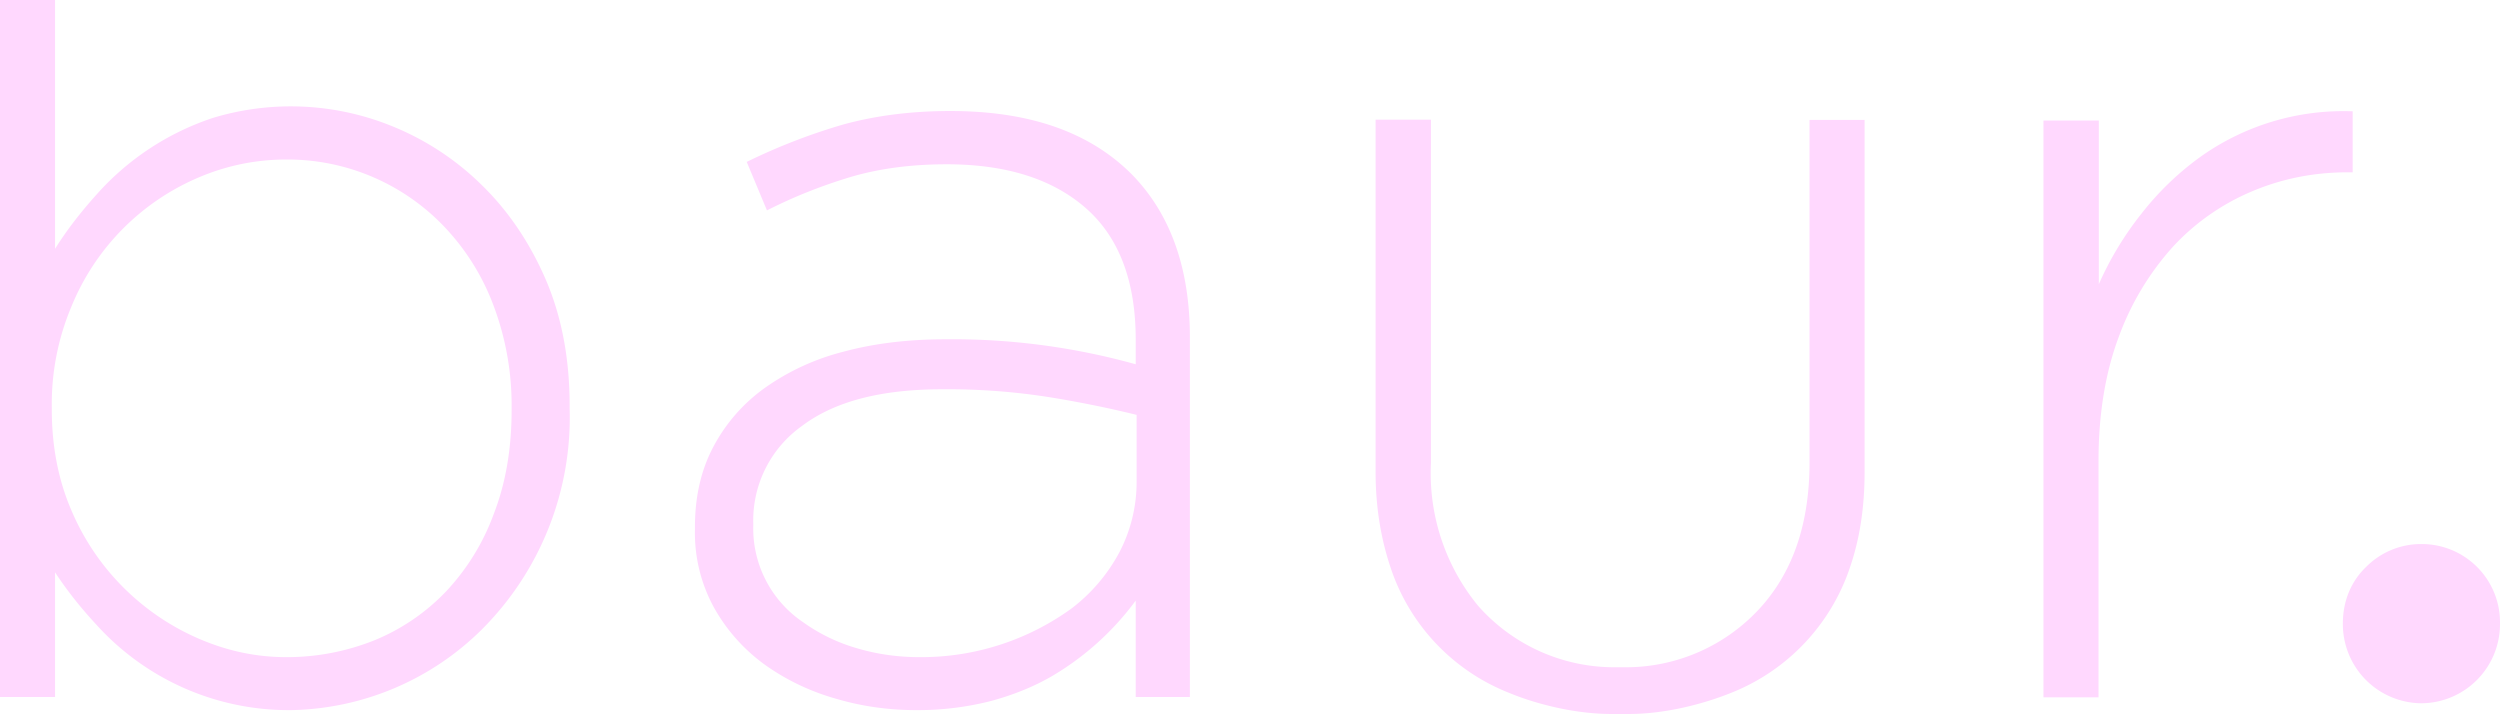 <?xml version="1.0" encoding="utf-8"?>
<svg xmlns="http://www.w3.org/2000/svg" fill="none" viewBox="0 0 84 23.99">
  <path d="M70.52 4.05v5.5c.38-.86.86-1.65 1.44-2.38a9.73 9.73 0 0 1 1.96-1.89 8.28 8.28 0 0 1 5.13-1.54v2.05h-.19c-1.1 0-2.17.21-3.17.63a7.67 7.67 0 0 0-2.67 1.86 9.26 9.26 0 0 0-1.83 3.04c-.45 1.2-.68 2.6-.68 4.17v7.94h-1.85V4.05ZM9.78 23.86a8.71 8.71 0 0 1-6.55-2.88c-.52-.56-.98-1.14-1.38-1.75v4.19H0V0h1.85v8.36c.4-.64.87-1.24 1.4-1.83a9.02 9.02 0 0 1 3.91-2.57 9.03 9.03 0 0 1 6.04.29 9.21 9.21 0 0 1 3 1.98c.88.86 1.6 1.92 2.14 3.17.54 1.26.8 2.67.8 4.24v.08a10.07 10.07 0 0 1-2.95 7.43 9.33 9.33 0 0 1-6.4 2.71zm-.16-1.78a7.9 7.9 0 0 0 2.97-.57 6.98 6.98 0 0 0 2.4-1.64 7.62 7.62 0 0 0 1.6-2.6c.4-1.03.6-2.19.6-3.48v-.07a9.5 9.5 0 0 0-.61-3.46 7.78 7.78 0 0 0-1.65-2.64 7.27 7.27 0 0 0-5.32-2.26c-1 0-1.99.2-2.93.6A7.99 7.99 0 0 0 2.4 10.3a8.44 8.44 0 0 0-.66 3.38v.07c0 1.25.22 2.38.66 3.4a8.17 8.17 0 0 0 4.28 4.31c.95.41 1.92.62 2.94.62zm21.16 1.78c-.9 0-1.8-.12-2.68-.38a7.73 7.73 0 0 1-2.38-1.13 5.95 5.95 0 0 1-1.71-1.9 5.22 5.22 0 0 1-.66-2.66v-.08c0-1.01.2-1.91.62-2.7a5.7 5.7 0 0 1 1.72-1.97 7.94 7.94 0 0 1 2.64-1.22c1.03-.28 2.18-.42 3.44-.42a22.9 22.9 0 0 1 6.39.84v-.83c0-1.96-.56-3.44-1.68-4.42-1.12-.98-2.68-1.47-4.67-1.47-1.18 0-2.26.14-3.24.43-.99.3-1.92.67-2.8 1.12l-.68-1.63a20.2 20.2 0 0 1 3.22-1.25c1.08-.3 2.29-.46 3.62-.46 2.65 0 4.67.7 6.09 2.12 1.3 1.32 1.96 3.15 1.96 5.48v12.09h-1.82v-3.24a9.43 9.43 0 0 1-2.8 2.53c-.6.35-1.28.63-2.05.84a9.9 9.9 0 0 1-2.53.31zm.11-1.78a8.6 8.6 0 0 0 5.12-1.64 5.82 5.82 0 0 0 1.6-1.88 5.1 5.1 0 0 0 .58-2.42v-2.2c-.81-.2-1.75-.4-2.84-.58a21.9 21.9 0 0 0-3.7-.28c-2.03 0-3.6.4-4.7 1.23a3.89 3.89 0 0 0-1.64 3.27v.08a3.8 3.8 0 0 0 1.68 3.25 5.9 5.9 0 0 0 1.8.87c.67.2 1.38.3 2.1.3zM60.8 4.03v11.51c0 2-.53 3.6-1.59 4.81a6.1 6.1 0 0 1-4.64 2.07h-.28a6.1 6.1 0 0 1-4.63-2.07 7.02 7.02 0 0 1-1.58-4.8V4.02h-1.86v11.85c0 1.17.18 2.24.51 3.22a6.83 6.83 0 0 0 3.95 4.18c.96.4 2.26.72 3.47.72h.58c1.21 0 2.5-.33 3.46-.72a6.88 6.88 0 0 0 3.96-4.18c.34-.98.5-2.05.5-3.22V4.03Zm20.56 14.25A2.63 2.63 0 0 1 84 20.94a2.66 2.66 0 0 1-2.64 2.69 2.66 2.66 0 0 1-2.64-2.68c0-.76.28-1.42.78-1.9a2.6 2.6 0 0 1 1.86-.77z" fill="#ffd8fe"/>
</svg>